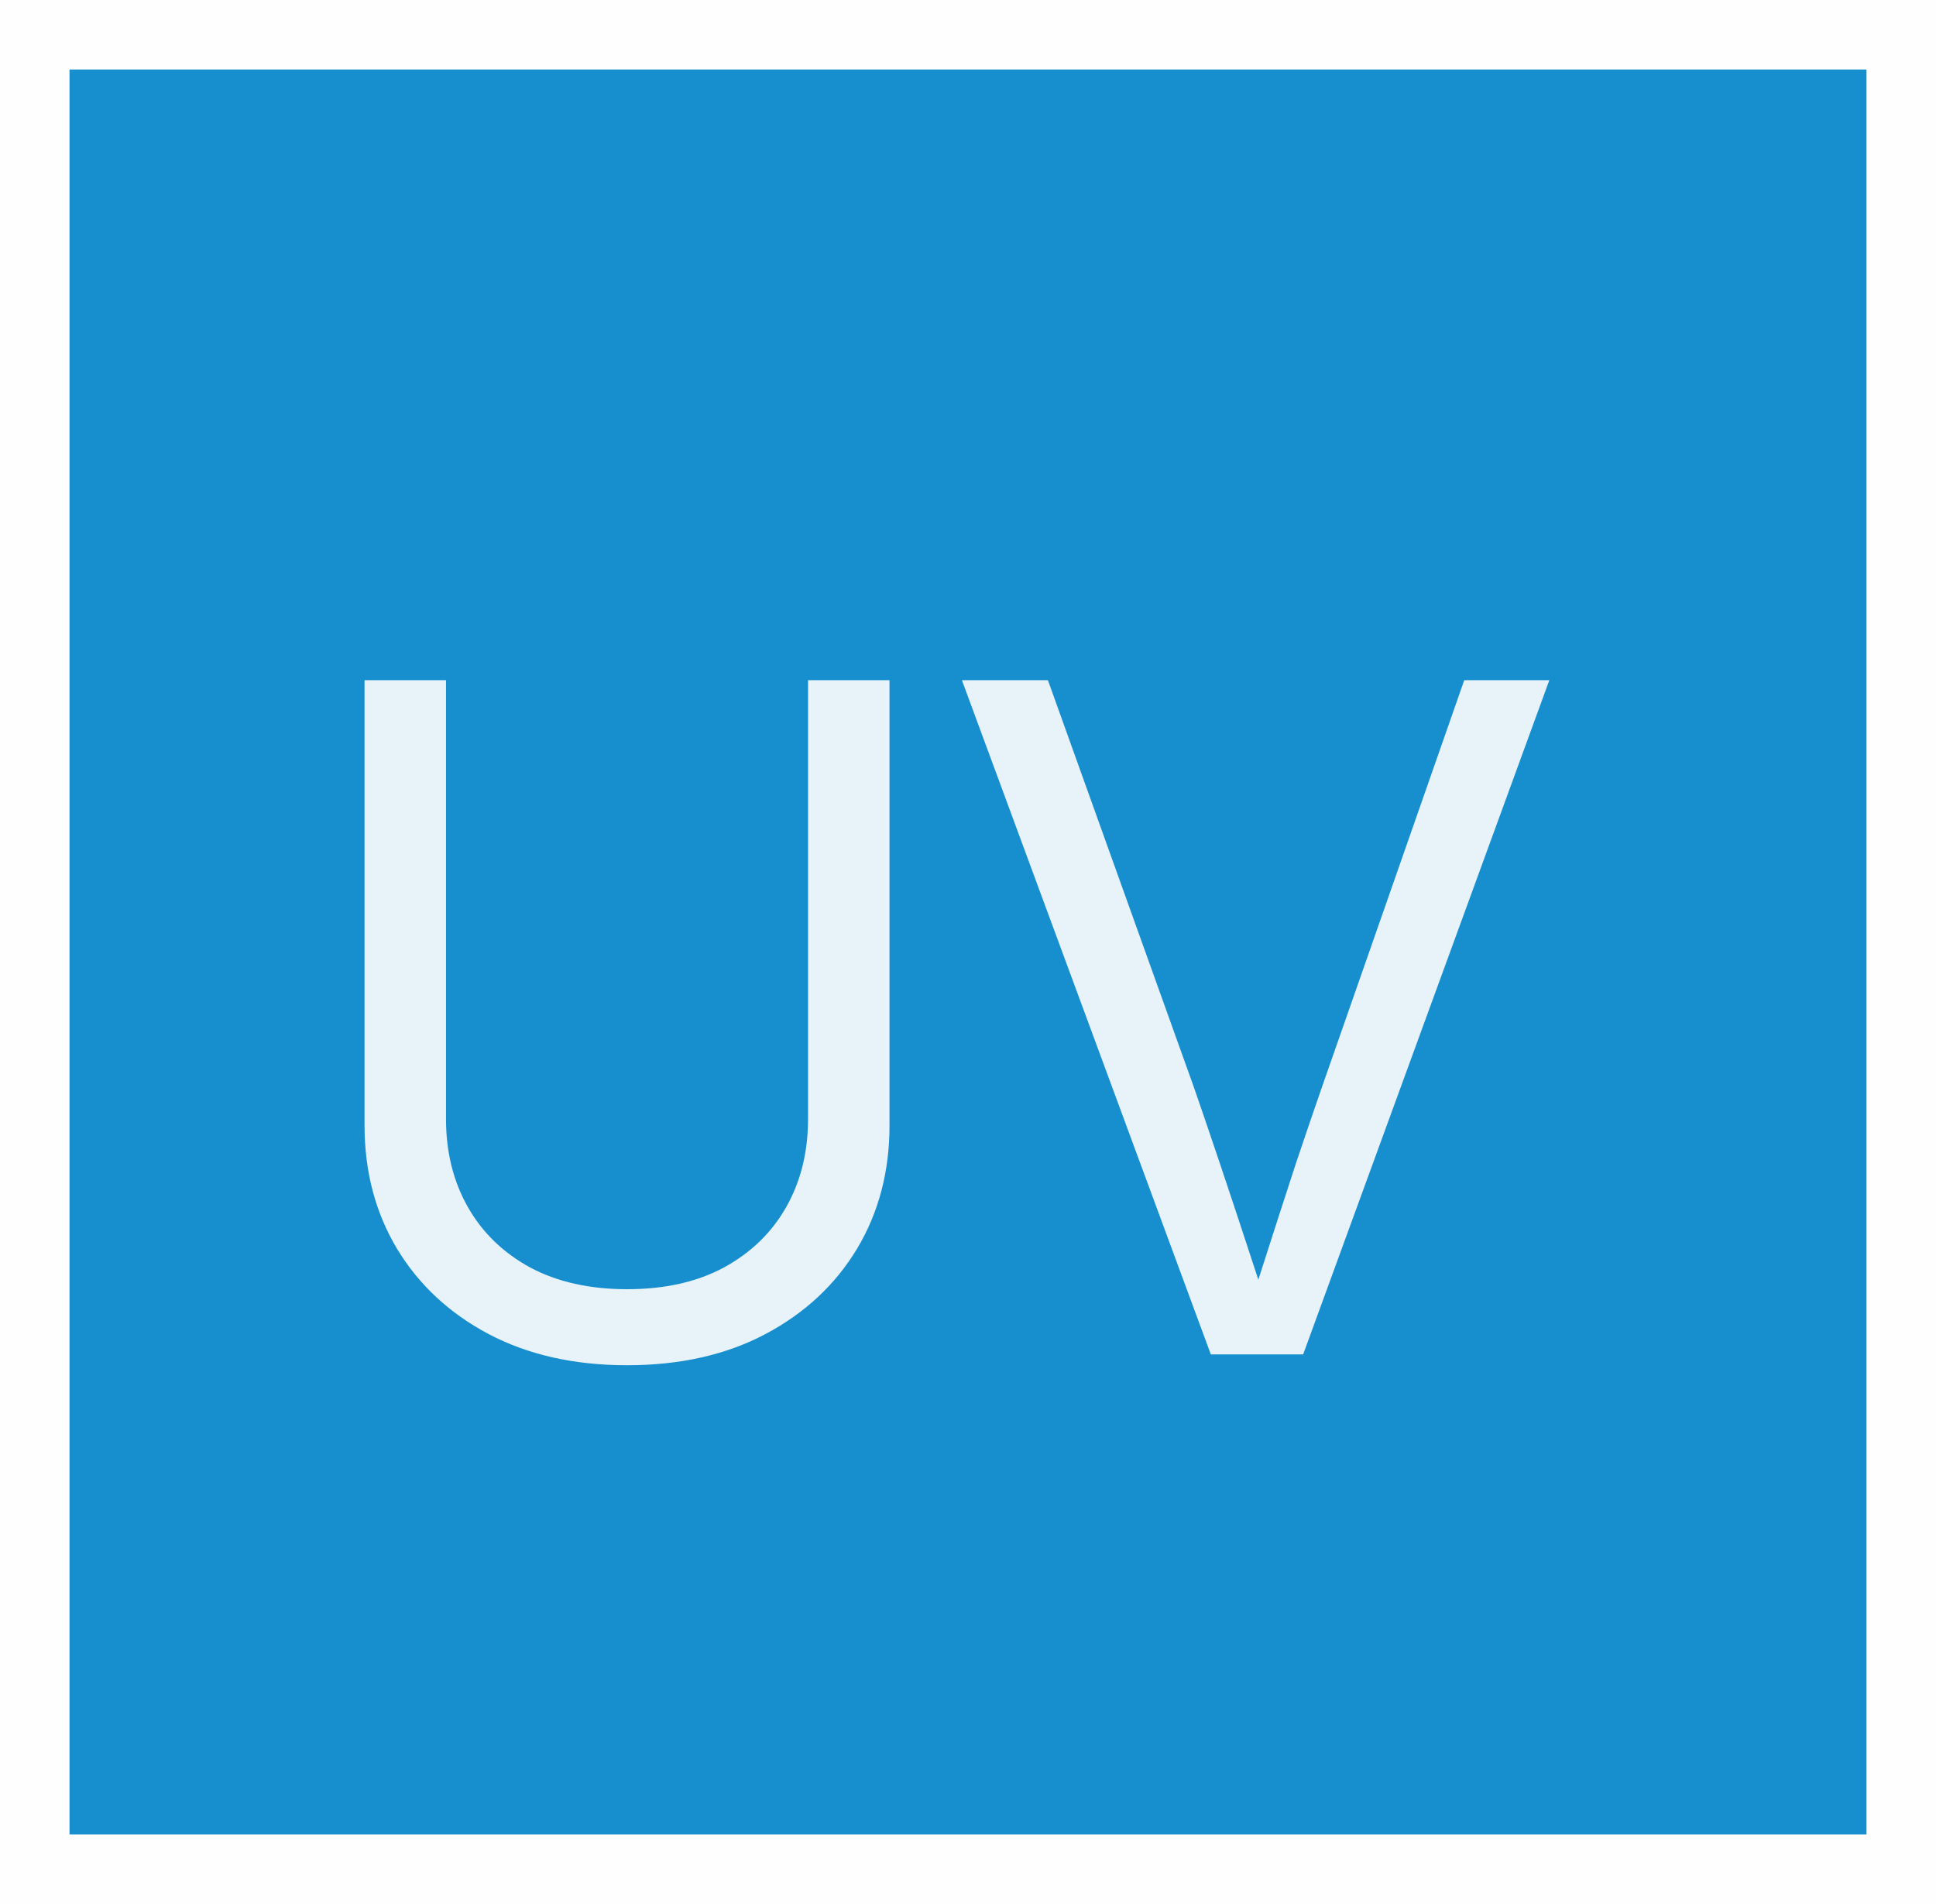 <svg width="61" height="60" viewBox="0 0 61 60" fill="none" xmlns="http://www.w3.org/2000/svg">
<rect x="0" y="0" width="61" height="60" fill="#333333" stroke="none"/>
<rect x="1" y="1" width="58" height="58" stroke="white" stroke-width="2"/>
<rect x="1.095" y="1.095" width="58.81" height="57.81" fill="#178FCF" stroke="#FEFEFE" stroke-width="2.19"/>
<path d="M19.757 43.022C18.093 43.022 16.639 42.694 15.393 42.038C14.158 41.382 13.198 40.489 12.513 39.357C11.829 38.217 11.486 36.919 11.486 35.465V21.434H14.053V35.265C14.053 36.301 14.281 37.223 14.738 38.031C15.194 38.839 15.85 39.476 16.705 39.942C17.561 40.398 18.578 40.626 19.757 40.626C20.945 40.626 21.962 40.398 22.808 39.942C23.664 39.476 24.32 38.839 24.776 38.031C25.232 37.223 25.46 36.301 25.46 35.265V21.434H28.027V35.465C28.027 36.919 27.685 38.217 27 39.357C26.316 40.489 25.356 41.382 24.12 42.038C22.884 42.694 21.43 43.022 19.757 43.022ZM38.151 42.68L30.308 21.434H33.018L37.609 34.238C37.828 34.866 38.103 35.674 38.436 36.662C38.769 37.651 39.173 38.873 39.648 40.327C40.114 38.873 40.508 37.651 40.832 36.662C41.164 35.674 41.44 34.866 41.659 34.238L46.136 21.434H48.817L41.06 42.68H38.151Z" fill="#E8F3F9"/>
</svg>
